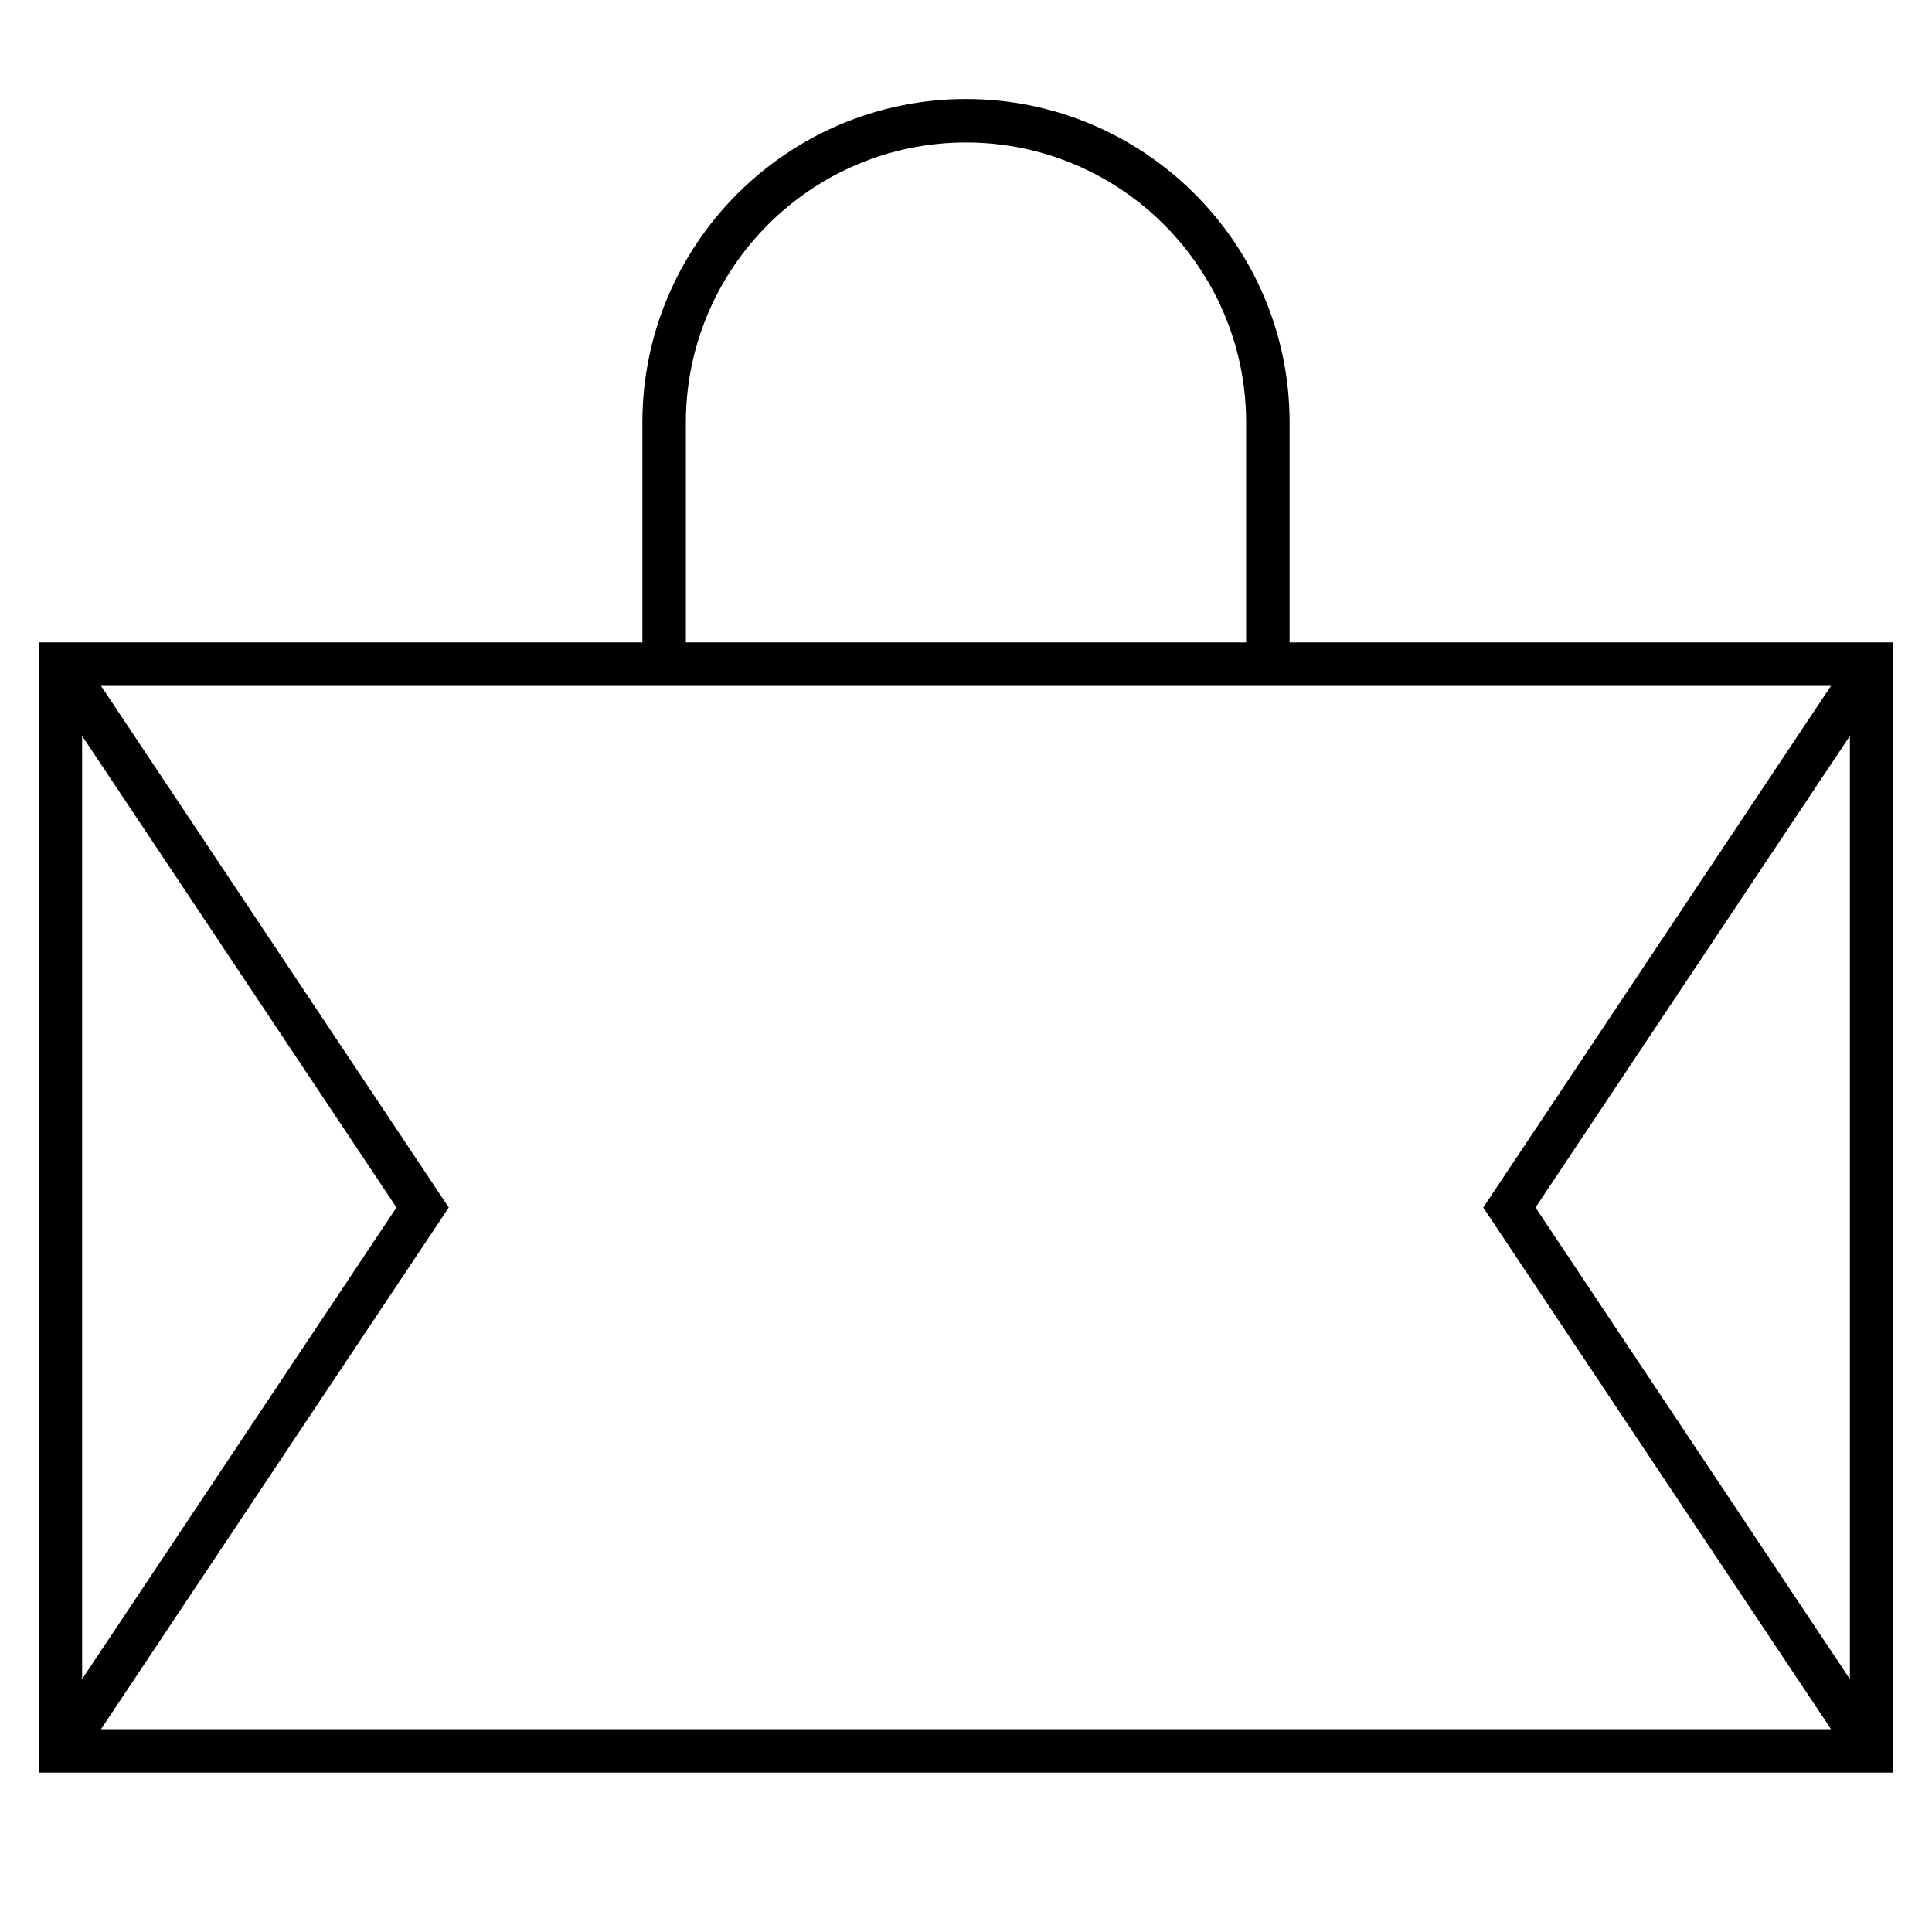 <?xml version="1.0" encoding="iso-8859-1"?>
<!-- Generator: Adobe Illustrator 27.5.0, SVG Export Plug-In . SVG Version: 6.00 Build 0)  -->
<svg version="1.1" id="Layer_1" xmlns="http://www.w3.org/2000/svg" xmlns:xlink="http://www.w3.org/1999/xlink" x="0px" y="0px"
	 viewBox="0 0 32 32" style="enable-background:new 0 0 32 32;" xml:space="preserve">
<path id="retail_1_" d="M31.36,29.36H0.64V10.64h10V7c0-2.956,2.404-5.36,5.36-5.36c2.955,0,5.36,2.404,5.36,5.36v3.64h10V29.36z
	 M1.673,28.64h28.654L24.567,20l5.76-8.64H1.673L7.433,20L1.673,28.64z M25.433,20l5.207,7.811V12.189L25.433,20z M1.36,12.189
	v15.622L6.567,20L1.36,12.189z M11.36,10.64h9.28V7c0-2.559-2.081-4.64-4.64-4.64S11.36,4.441,11.36,7V10.64z"/>
<rect id="_Transparent_Rectangle" style="fill:none;" width="32" height="32"/>
</svg>
